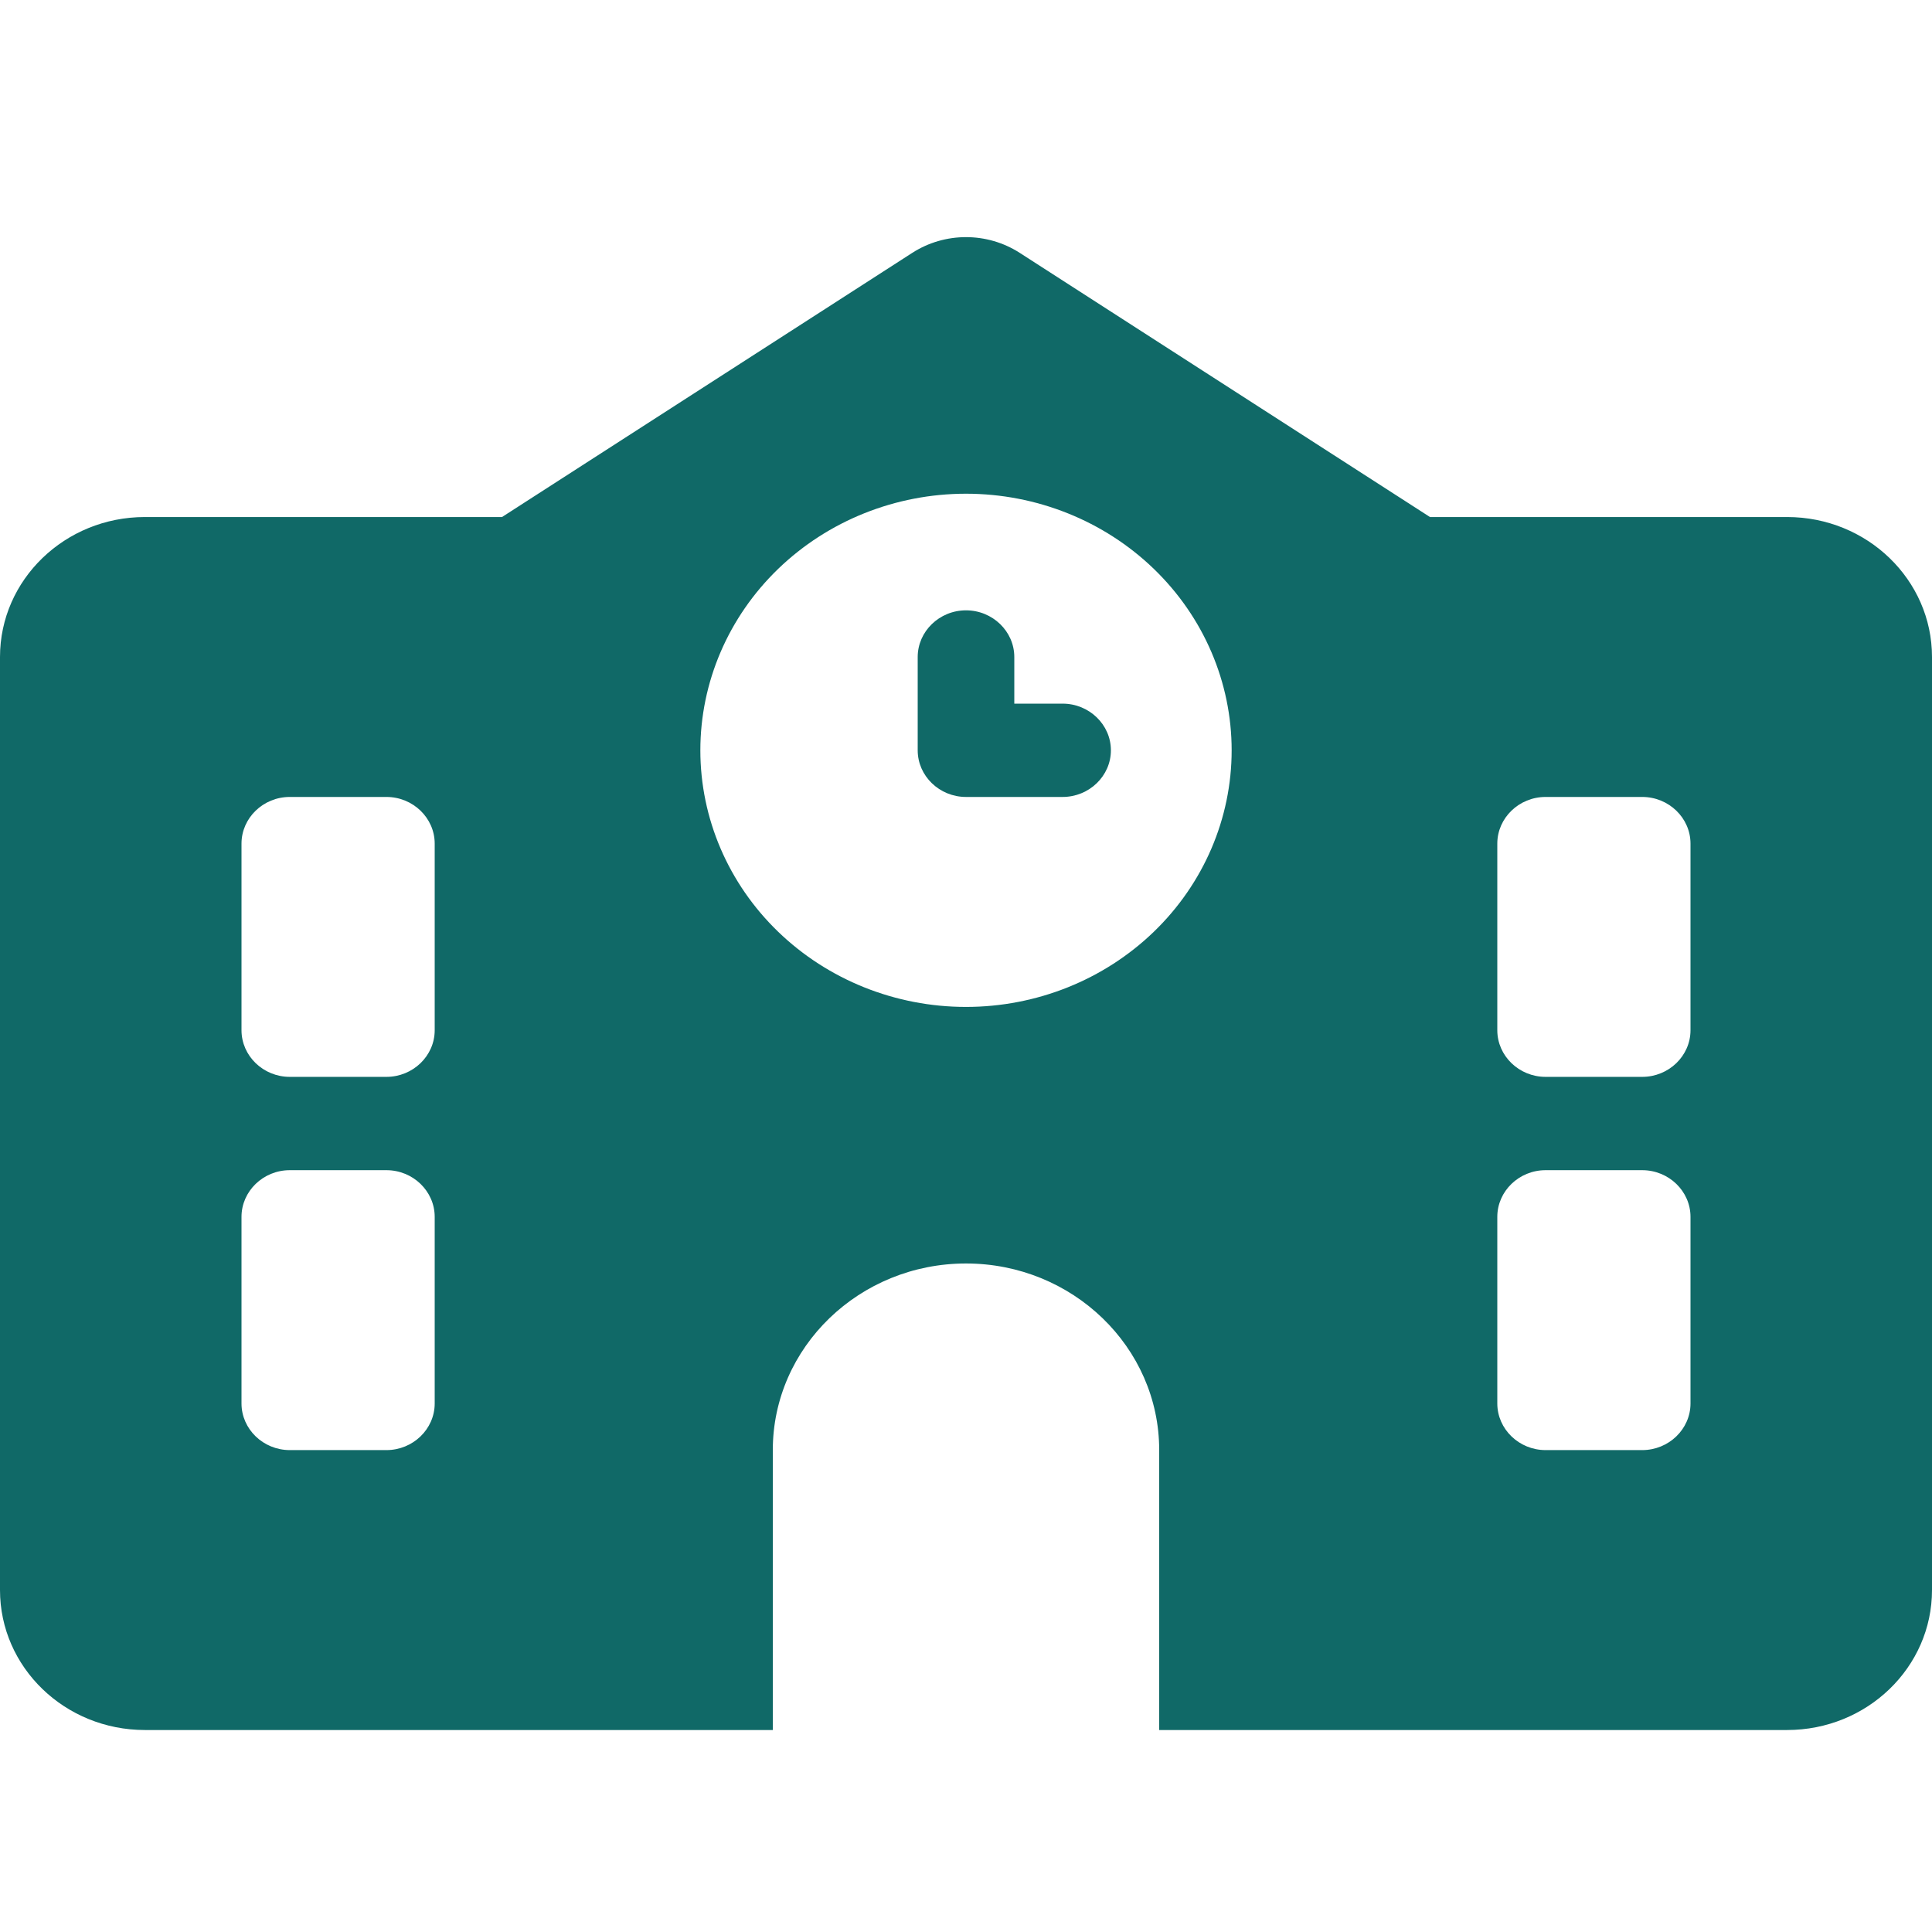 <svg xmlns="http://www.w3.org/2000/svg" width="44" height="44" viewBox="0 0 44 44" fill="none"><g clip-path="url(#clip0_226_4604)"><path d="M23.224 5.759C22.481 5.281 21.519 5.281 20.776 5.759L11.433 11.775H3.3C1.478 11.775 0 13.203 0 14.963V36.213C0 37.973 1.478 39.4 3.3 39.4H17.6V33.025C17.6 30.681 19.573 28.775 22 28.775C24.427 28.775 26.4 30.681 26.4 33.025V39.4H40.7C42.522 39.4 44 37.973 44 36.213V14.963C44 13.203 42.522 11.775 40.7 11.775H32.567L23.224 5.759ZM6.6 18.15H8.8C9.405 18.15 9.9 18.628 9.9 19.213V23.463C9.9 24.047 9.405 24.525 8.8 24.525H6.6C5.995 24.525 5.5 24.047 5.5 23.463V19.213C5.5 18.628 5.995 18.15 6.6 18.15ZM34.1 19.213C34.1 18.628 34.595 18.15 35.2 18.15H37.4C38.005 18.15 38.5 18.628 38.5 19.213V23.463C38.5 24.047 38.005 24.525 37.4 24.525H35.2C34.595 24.525 34.1 24.047 34.1 23.463V19.213ZM6.6 26.65H8.8C9.405 26.65 9.9 27.128 9.9 27.713V31.963C9.9 32.547 9.405 33.025 8.8 33.025H6.6C5.995 33.025 5.5 32.547 5.5 31.963V27.713C5.5 27.128 5.995 26.65 6.6 26.65ZM34.1 27.713C34.1 27.128 34.595 26.65 35.2 26.65H37.4C38.005 26.65 38.5 27.128 38.5 27.713V31.963C38.5 32.547 38.005 33.025 37.4 33.025H35.2C34.595 33.025 34.1 32.547 34.1 31.963V27.713ZM15.95 17.088C15.95 15.538 16.587 14.052 17.722 12.956C18.857 11.86 20.395 11.244 22 11.244C23.605 11.244 25.143 11.86 26.278 12.956C27.413 14.052 28.05 15.538 28.05 17.088C28.05 18.638 27.413 20.124 26.278 21.22C25.143 22.316 23.605 22.932 22 22.932C20.395 22.932 18.857 22.316 17.722 21.22C16.587 20.124 15.95 18.638 15.95 17.088ZM22 13.9C21.395 13.9 20.9 14.379 20.9 14.963V17.088C20.9 17.672 21.395 18.15 22 18.15H24.2C24.805 18.15 25.3 17.672 25.3 17.088C25.3 16.503 24.805 16.025 24.2 16.025H23.1V14.963C23.1 14.379 22.605 13.9 22 13.9Z" fill="#106967"></path></g><defs><clipPath id="clip0_226_4604"><rect width="44" height="34" fill="white" transform="translate(0 5.4)"></rect></clipPath></defs></svg>